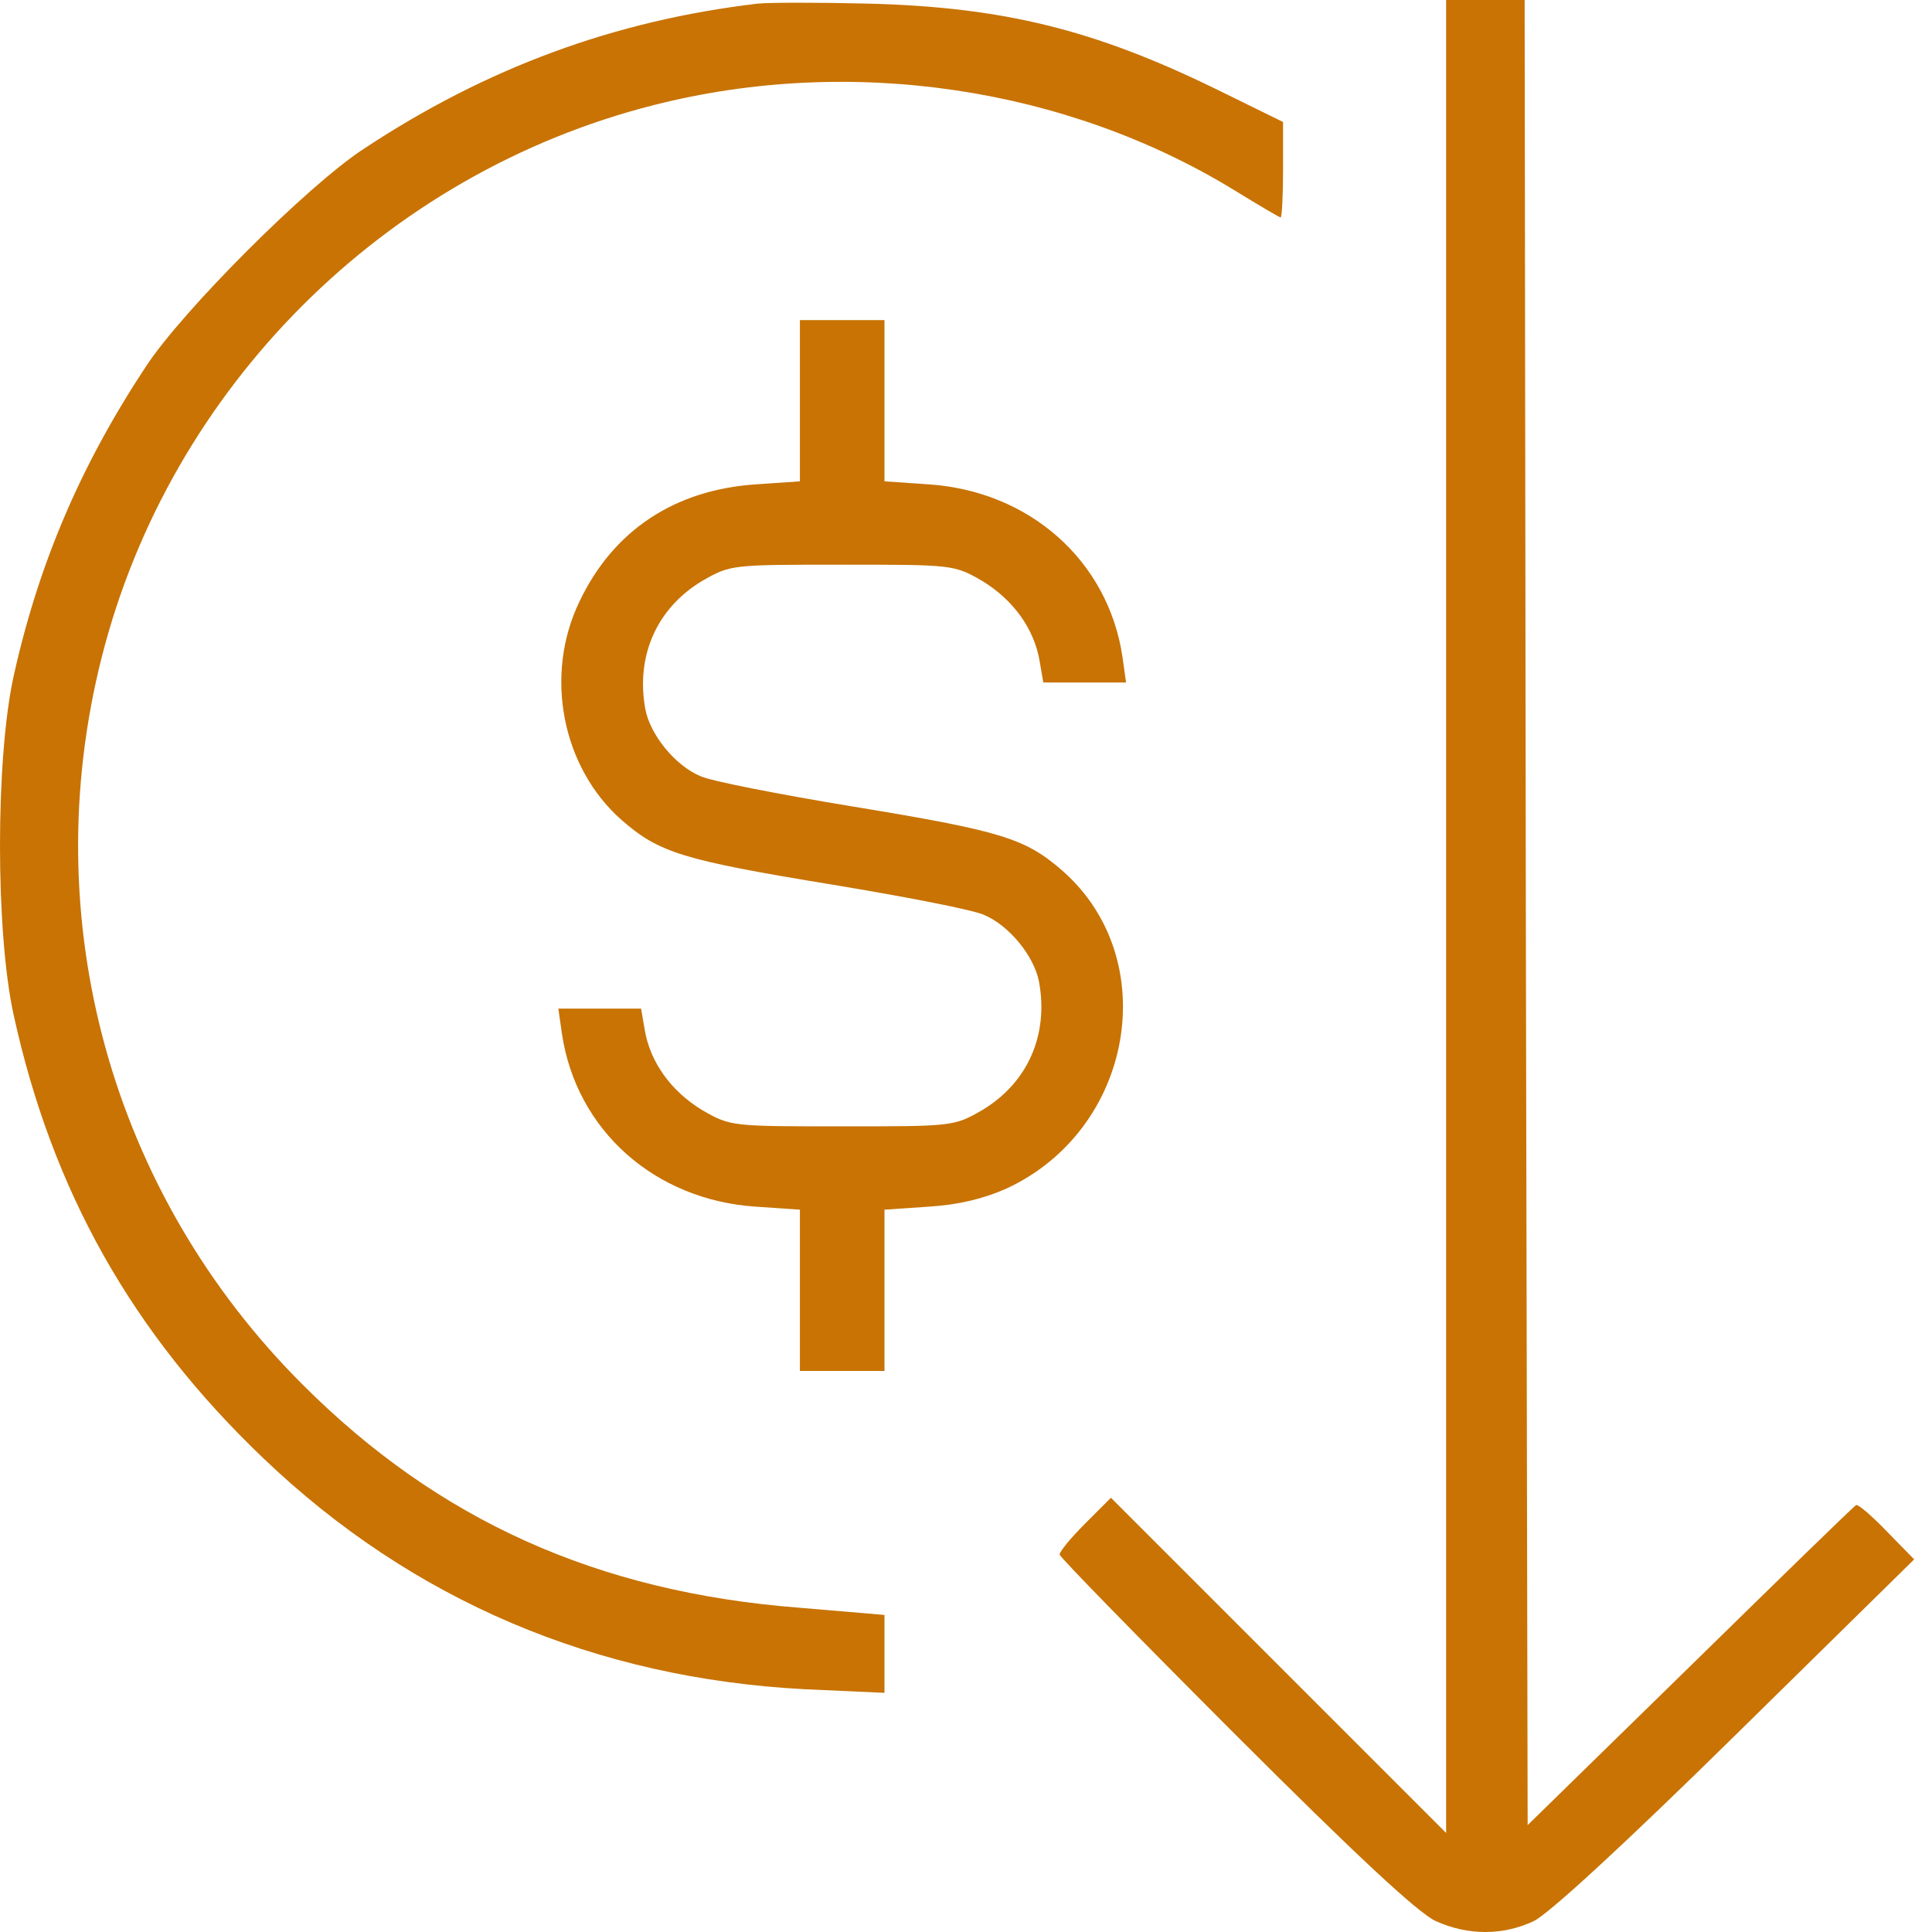 <svg xmlns="http://www.w3.org/2000/svg" width="100" height="100" viewBox="0 0 100 100" fill="none">
  <path d="M39.215 0.188C31.807 1.063 25.18 3.501 18.803 7.721C15.896 9.628 9.456 16.067 7.549 18.975C4.142 24.133 1.985 29.228 0.703 35.011C-0.234 39.294 -0.234 48.234 0.703 52.516C2.704 61.675 6.862 69.022 13.645 75.492C21.335 82.838 30.838 86.871 41.654 87.434L45.78 87.621V85.589V83.589L41.341 83.213C30.9 82.401 22.679 78.681 15.677 71.679C5.736 61.769 1.829 47.577 5.267 34.011C8.8 20.069 19.897 8.972 33.839 5.439C44.029 2.845 55.189 4.501 63.942 9.878C65.161 10.628 66.224 11.254 66.286 11.254C66.349 11.254 66.411 10.159 66.411 8.784V6.314L62.91 4.595C56.627 1.532 51.938 0.375 44.998 0.188C42.435 0.125 39.809 0.125 39.215 0.188Z" fill="#C87304"/>
  <path d="M74.851 47.421V94.873L66.161 86.183L57.502 77.524L56.158 78.868C55.439 79.587 54.845 80.306 54.845 80.463C54.845 80.588 58.94 84.776 63.941 89.778C70.162 95.999 73.413 99.031 74.32 99.437C75.976 100.188 77.789 100.188 79.384 99.437C80.165 99.062 84.104 95.436 89.856 89.778L99.077 80.713L97.671 79.275C96.92 78.493 96.201 77.868 96.076 77.899C95.951 77.962 92.106 81.713 87.48 86.246L79.071 94.467L78.977 47.233L78.915 0H76.883H74.851V47.421Z" fill="#C87304"/>
  <path d="M41.403 20.756V24.914L39.121 25.07C34.932 25.352 31.744 27.446 29.994 31.135C28.149 34.949 29.087 39.731 32.182 42.451C34.12 44.139 35.308 44.514 43.123 45.796C46.905 46.421 50.437 47.108 50.938 47.359C52.219 47.89 53.532 49.484 53.782 50.828C54.282 53.579 53.188 56.049 50.844 57.456C49.375 58.3 49.343 58.3 43.592 58.3C37.84 58.3 37.808 58.3 36.339 57.456C34.745 56.486 33.651 54.986 33.37 53.298L33.182 52.204H31.056H28.899L29.087 53.517C29.837 58.518 33.901 62.113 39.121 62.457L41.403 62.613V66.771V70.96H43.592H45.78V66.771V62.613L48.062 62.457C49.593 62.363 50.906 62.051 52.094 61.519C58.659 58.487 60.222 49.672 55.001 45.077C53.063 43.389 51.875 43.014 44.06 41.732C40.278 41.107 36.746 40.419 36.245 40.169C34.964 39.637 33.651 38.043 33.401 36.699C32.901 33.948 33.995 31.479 36.339 30.072C37.808 29.228 37.84 29.228 43.592 29.228C49.343 29.228 49.375 29.228 50.844 30.072C52.438 31.041 53.532 32.541 53.813 34.23L54.001 35.324H56.127H58.284L58.096 33.979C57.346 29.009 53.282 25.414 48.062 25.07L45.78 24.914V20.756V16.568H43.592H41.403V20.756Z" fill="#C87304"/>
</svg>